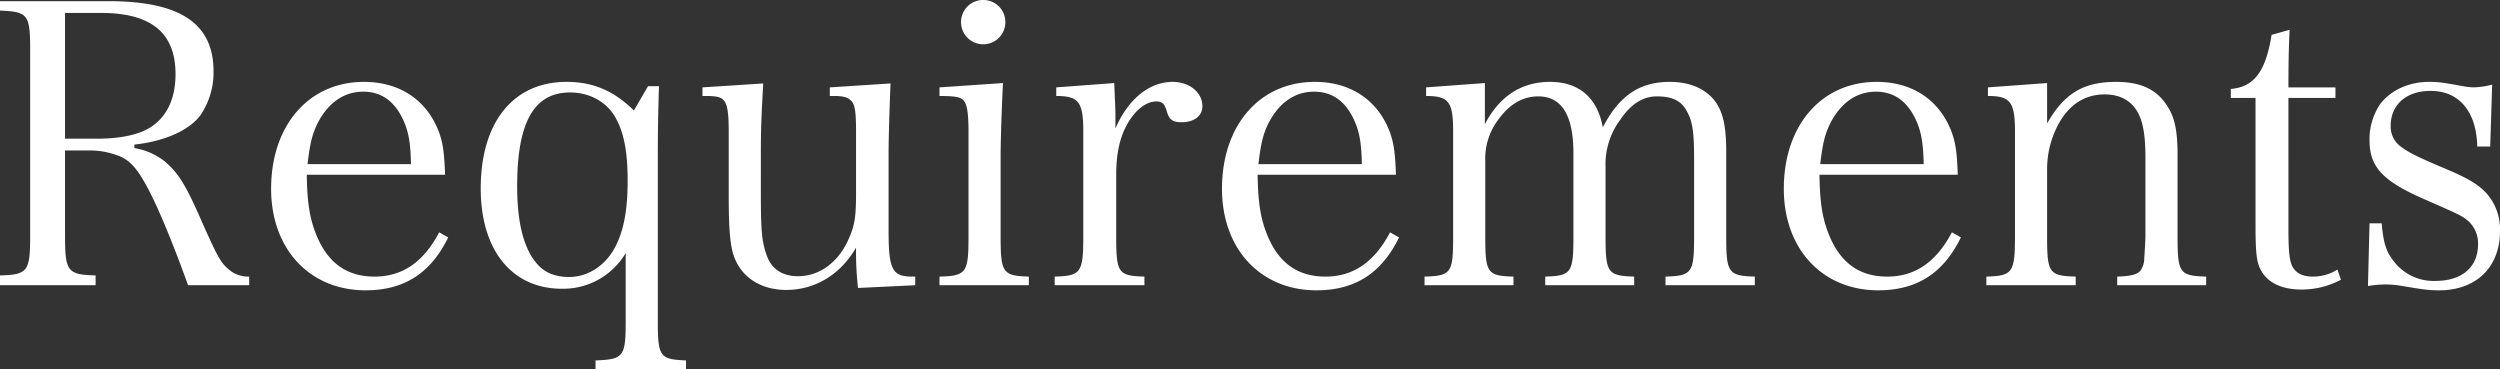 <svg xmlns="http://www.w3.org/2000/svg" width="765.72" height="113.16" viewBox="0 0 765.72 113.16">
  <rect x="0" y="0" width="765.72" height="113.16" fill="#333333" stroke="none"/>
  <path id="パス_478" data-name="パス 478" d="M24.48-45.24H31.8a24.419,24.419,0,0,1,8.52,1.44c3.6,1.2,5.88,3.6,8.76,8.76,3.36,5.88,8.4,18,13.08,31.08H80.88V-6.6a9.141,9.141,0,0,1-6.36-2.28c-2.4-2.04-3.36-3.72-9.24-17.04-3.96-8.88-6.24-12.48-9.96-15.72a20.227,20.227,0,0,0-9.6-4.32v-1.08c9-.96,16.56-4.2,20.16-8.88a23.288,23.288,0,0,0,4.08-13.56c0-14.64-10.2-21.48-32.16-21.48H4.56v2.88c8.64.36,9.24,1.2,9.24,12.36V-19.2c0,11.04-.72,12-9.24,12.24v3H33.84v-3c-8.64-.24-9.36-1.2-9.36-12.24Zm0-3.6V-87.36H35.52c15.36,0,22.8,6.12,22.8,18.72,0,7.32-2.52,12.84-7.32,16.08-3.48,2.4-9.36,3.72-16.56,3.72ZM140.88-37.8c-.24-7.08-.72-9.96-1.92-13.2-3.72-9.72-12-15.24-22.92-15.24-16.92,0-28.44,13.32-28.44,32.76C87.6-15.12,99.36-2.4,116.52-2.4c11.76,0,19.92-5.16,25.32-16.2l-2.76-1.56c-4.8,9.12-11.28,13.56-19.8,13.56-8.64,0-14.52-4.32-18-13.2-1.92-4.92-2.64-9.72-2.76-18ZM98.76-41.04c.72-6.24,1.44-9.36,3.24-12.84,3.24-6.12,8.04-9.36,13.8-9.36,5.64,0,9.72,3,12.36,8.88,1.56,3.48,2.16,6.96,2.28,13.32ZM196.2,6.84c0,11.16-.6,11.88-9.24,12.24v2.76h27.72V19.08c-8.04-.36-8.64-1.08-8.64-12.24V-42.84c0-8.88.12-14.64.36-22.08h-3.36l-4.32,7.44c-6.24-6.12-12.6-8.76-20.64-8.76-16.32,0-26.28,12.36-26.28,32.64,0,18.96,9.6,30.72,24.84,30.72A22.251,22.251,0,0,0,196.2-13.8Zm.6-42.72c0,8.88-1.2,15.24-3.84,20.28-3,5.64-8.28,9.12-14.16,9.12-3.84,0-7.08-1.2-9.24-3.48-4.44-4.56-6.6-12.72-6.6-24.36,0-19.56,5.16-28.68,16.2-28.68,6.12,0,11.4,3,14.04,7.92C195.72-50.52,196.8-44.64,196.8-35.88ZM284.88-3.96V-6.6h-.84c-6.24,0-7.32-2.16-7.32-14.16V-43.44c0-5.4.24-13.32.6-22.32l-18.6,1.2v2.64h2.16c2.16.12,3.36.48,4.08,1.2,1.44,1.08,1.8,3.36,1.8,9.72v18.48c0,7.44-.36,10.08-2.16,14.16-3.12,7.32-9,11.64-15.6,11.64-4.92,0-8.28-2.28-9.72-6.72-1.44-4.2-1.68-7.44-1.68-19.56V-43.44c0-8.28.12-11.16.72-22.32l-18.6,1.2v2.64h2.16c2.28.12,3.36.36,4.08,1.08,1.32,1.08,1.8,3.6,1.8,9.84v19.8c0,10.44.48,15.36,1.68,18.6,2.4,6.36,8.28,10.08,15.96,10.08,8.88,0,16.68-4.8,21.36-12.96a97.879,97.879,0,0,0,.6,12.36Zm7.44-60.6v2.64c4.2,0,6.12.24,7.08,1.08,1.32,1.08,1.8,3.84,1.8,9.84v32.04c0,11.16-.6,12.12-8.88,12.36v2.64h27.36V-6.6c-8.04-.24-8.64-1.2-8.64-12.36V-43.44c0-5.04.36-15.48.72-22.44Zm6.6-20.04a6.762,6.762,0,0,0,6.84,6.84,6.736,6.736,0,0,0,6.72-6.84,6.709,6.709,0,0,0-6.72-6.72A6.736,6.736,0,0,0,298.92-84.6Zm29.16,20.04v2.64c6.84,0,8.28,1.8,8.28,10.8v32.16c0,11.16-.72,12.12-8.76,12.36v2.64h27.48V-6.6c-8.04-.24-8.64-1.08-8.64-12.36V-37.8c0-6.36,1.08-11.28,3.24-15.24,2.52-4.56,5.88-7.2,9-7.2,1.92,0,2.64.72,3.36,3.36.72,2.28,1.8,3,4.44,3,3.84,0,6.36-1.92,6.36-4.92,0-4.2-3.96-7.44-9.12-7.44-7.08,0-13.56,5.16-17.52,14.28V-55.8c0-2.52-.12-4.08-.36-10.08ZM432.12-37.8c-.24-7.08-.72-9.96-1.92-13.2-3.72-9.72-12-15.24-22.92-15.24-16.92,0-28.44,13.32-28.44,32.76,0,18.36,11.76,31.08,28.92,31.08,11.76,0,19.92-5.16,25.32-16.2l-2.76-1.56c-4.8,9.12-11.28,13.56-19.8,13.56-8.64,0-14.52-4.32-18-13.2-1.92-4.92-2.64-9.72-2.76-18ZM390-41.04c.72-6.24,1.44-9.36,3.24-12.84,3.24-6.12,8.04-9.36,13.8-9.36,5.64,0,9.72,3,12.36,8.88,1.56,3.48,2.16,6.96,2.28,13.32Zm69.36-24.84-18,1.32v2.64c6.96,0,8.28,1.8,8.28,10.8v32.16c0,11.28-.6,12.12-8.76,12.36v2.64h27.24V-6.6c-8.04-.24-8.64-1.08-8.64-12.36V-42a19.793,19.793,0,0,1,4.2-12.96c3.36-4.56,7.44-6.84,12-6.84,7.2,0,10.8,5.76,10.8,17.4v25.44c0,11.16-.6,12.12-8.64,12.36v2.64h27.24V-6.6c-8.16-.24-8.76-1.2-8.76-12.36V-40.2a22.793,22.793,0,0,1,4.56-14.52c3.24-4.8,6.96-7.08,11.16-7.08,4.68,0,7.44,1.32,9.12,4.44,1.8,3.12,2.28,6.48,2.28,14.52v23.88c0,11.16-.6,12.12-8.76,12.36v2.64h27.36V-6.6c-8.16-.24-8.76-1.2-8.76-12.36V-44.88c0-8.16-1.08-12.48-3.72-15.84-3-3.6-7.68-5.52-13.56-5.52-9.24,0-15.48,4.2-20.52,13.92-1.68-9.12-7.32-13.92-16.2-13.92-8.76,0-15.48,4.44-19.92,12.96ZM604.2-37.8c-.24-7.08-.72-9.96-1.92-13.2-3.72-9.72-12-15.24-22.92-15.24-16.92,0-28.44,13.32-28.44,32.76,0,18.36,11.76,31.08,28.92,31.08,11.76,0,19.92-5.16,25.32-16.2l-2.76-1.56C597.6-11.04,591.12-6.6,582.6-6.6c-8.64,0-14.52-4.32-18-13.2-1.92-4.92-2.64-9.72-2.76-18Zm-42.12-3.24c.72-6.24,1.44-9.36,3.24-12.84,3.24-6.12,8.04-9.36,13.8-9.36,5.64,0,9.72,3,12.36,8.88,1.56,3.48,2.16,6.96,2.28,13.32Zm69.48-24.84-18.12,1.32v2.64c6.84,0,8.28,1.8,8.28,10.8v32.16c0,11.16-.72,12.12-8.76,12.36v2.64h27.36V-6.6c-8.16-.24-8.76-1.08-8.76-12.36V-39.72a29.172,29.172,0,0,1,4.08-14.64c3.36-5.4,7.92-8.04,13.56-8.04,5.04,0,8.64,2.16,10.56,6.36,1.32,2.76,1.92,6.96,1.92,12.96v24.12c0,.84-.24,5.28-.36,6.6a6.45,6.45,0,0,1-1.2,3.96c-.96,1.2-3.12,1.68-7.08,1.8v2.64h27.24V-6.6c-8.16-.24-8.76-1.08-8.76-12.36V-43.8c0-7.32-.84-11.52-3.12-15-3.24-5.16-8.16-7.44-15.72-7.44-9.96,0-15.84,3.48-21.12,12.72Zm73.92,4.56h14.4v-3.24h-14.4c0-7.92.12-12.48.36-17.64l-5.52,1.56c-1.8,11.28-5.4,15.96-12.48,16.56v2.76h7.56v38.88c0,8.88.36,11.52,1.68,13.92,2.04,3.84,6.48,5.88,12.36,5.88a25.529,25.529,0,0,0,12.12-3l-1.08-3.12a14,14,0,0,1-7.56,2.16c-2.76,0-4.68-.84-5.88-2.52s-1.56-4.8-1.56-11.88Zm24.36,57.6a36.433,36.433,0,0,1,5.4-.48,31.391,31.391,0,0,1,4.44.36c7.08,1.2,8.64,1.44,12,1.44,11.28,0,18.6-7.08,18.6-18.12a16.634,16.634,0,0,0-3.96-11.4c-2.76-3-5.76-4.8-13.8-8.16-7.92-3.36-10.2-4.56-12.48-6.24a7.55,7.55,0,0,1-3.24-6.48c0-6.48,4.8-10.68,12.24-10.68,8.76,0,14.04,6.36,14.28,17.04h3.96l.6-18.96a24.459,24.459,0,0,1-5.76.84,21.984,21.984,0,0,1-2.52-.24c-6.48-1.2-8.04-1.44-11.16-1.44-6,0-11.64,2.52-14.88,6.84a19.068,19.068,0,0,0-3.24,11.04c0,8.16,3.96,12.48,16.92,18.12,10.92,4.8,11.28,4.92,13.44,6.72a9.3,9.3,0,0,1,2.88,6.96c0,7.08-4.92,11.28-13.08,11.28a15.312,15.312,0,0,1-13.08-6.48c-2.04-2.64-2.88-5.52-3.36-11.16h-3.72Z" transform="translate(-4.56 91.32)" fill="#fff"/>
</svg>
